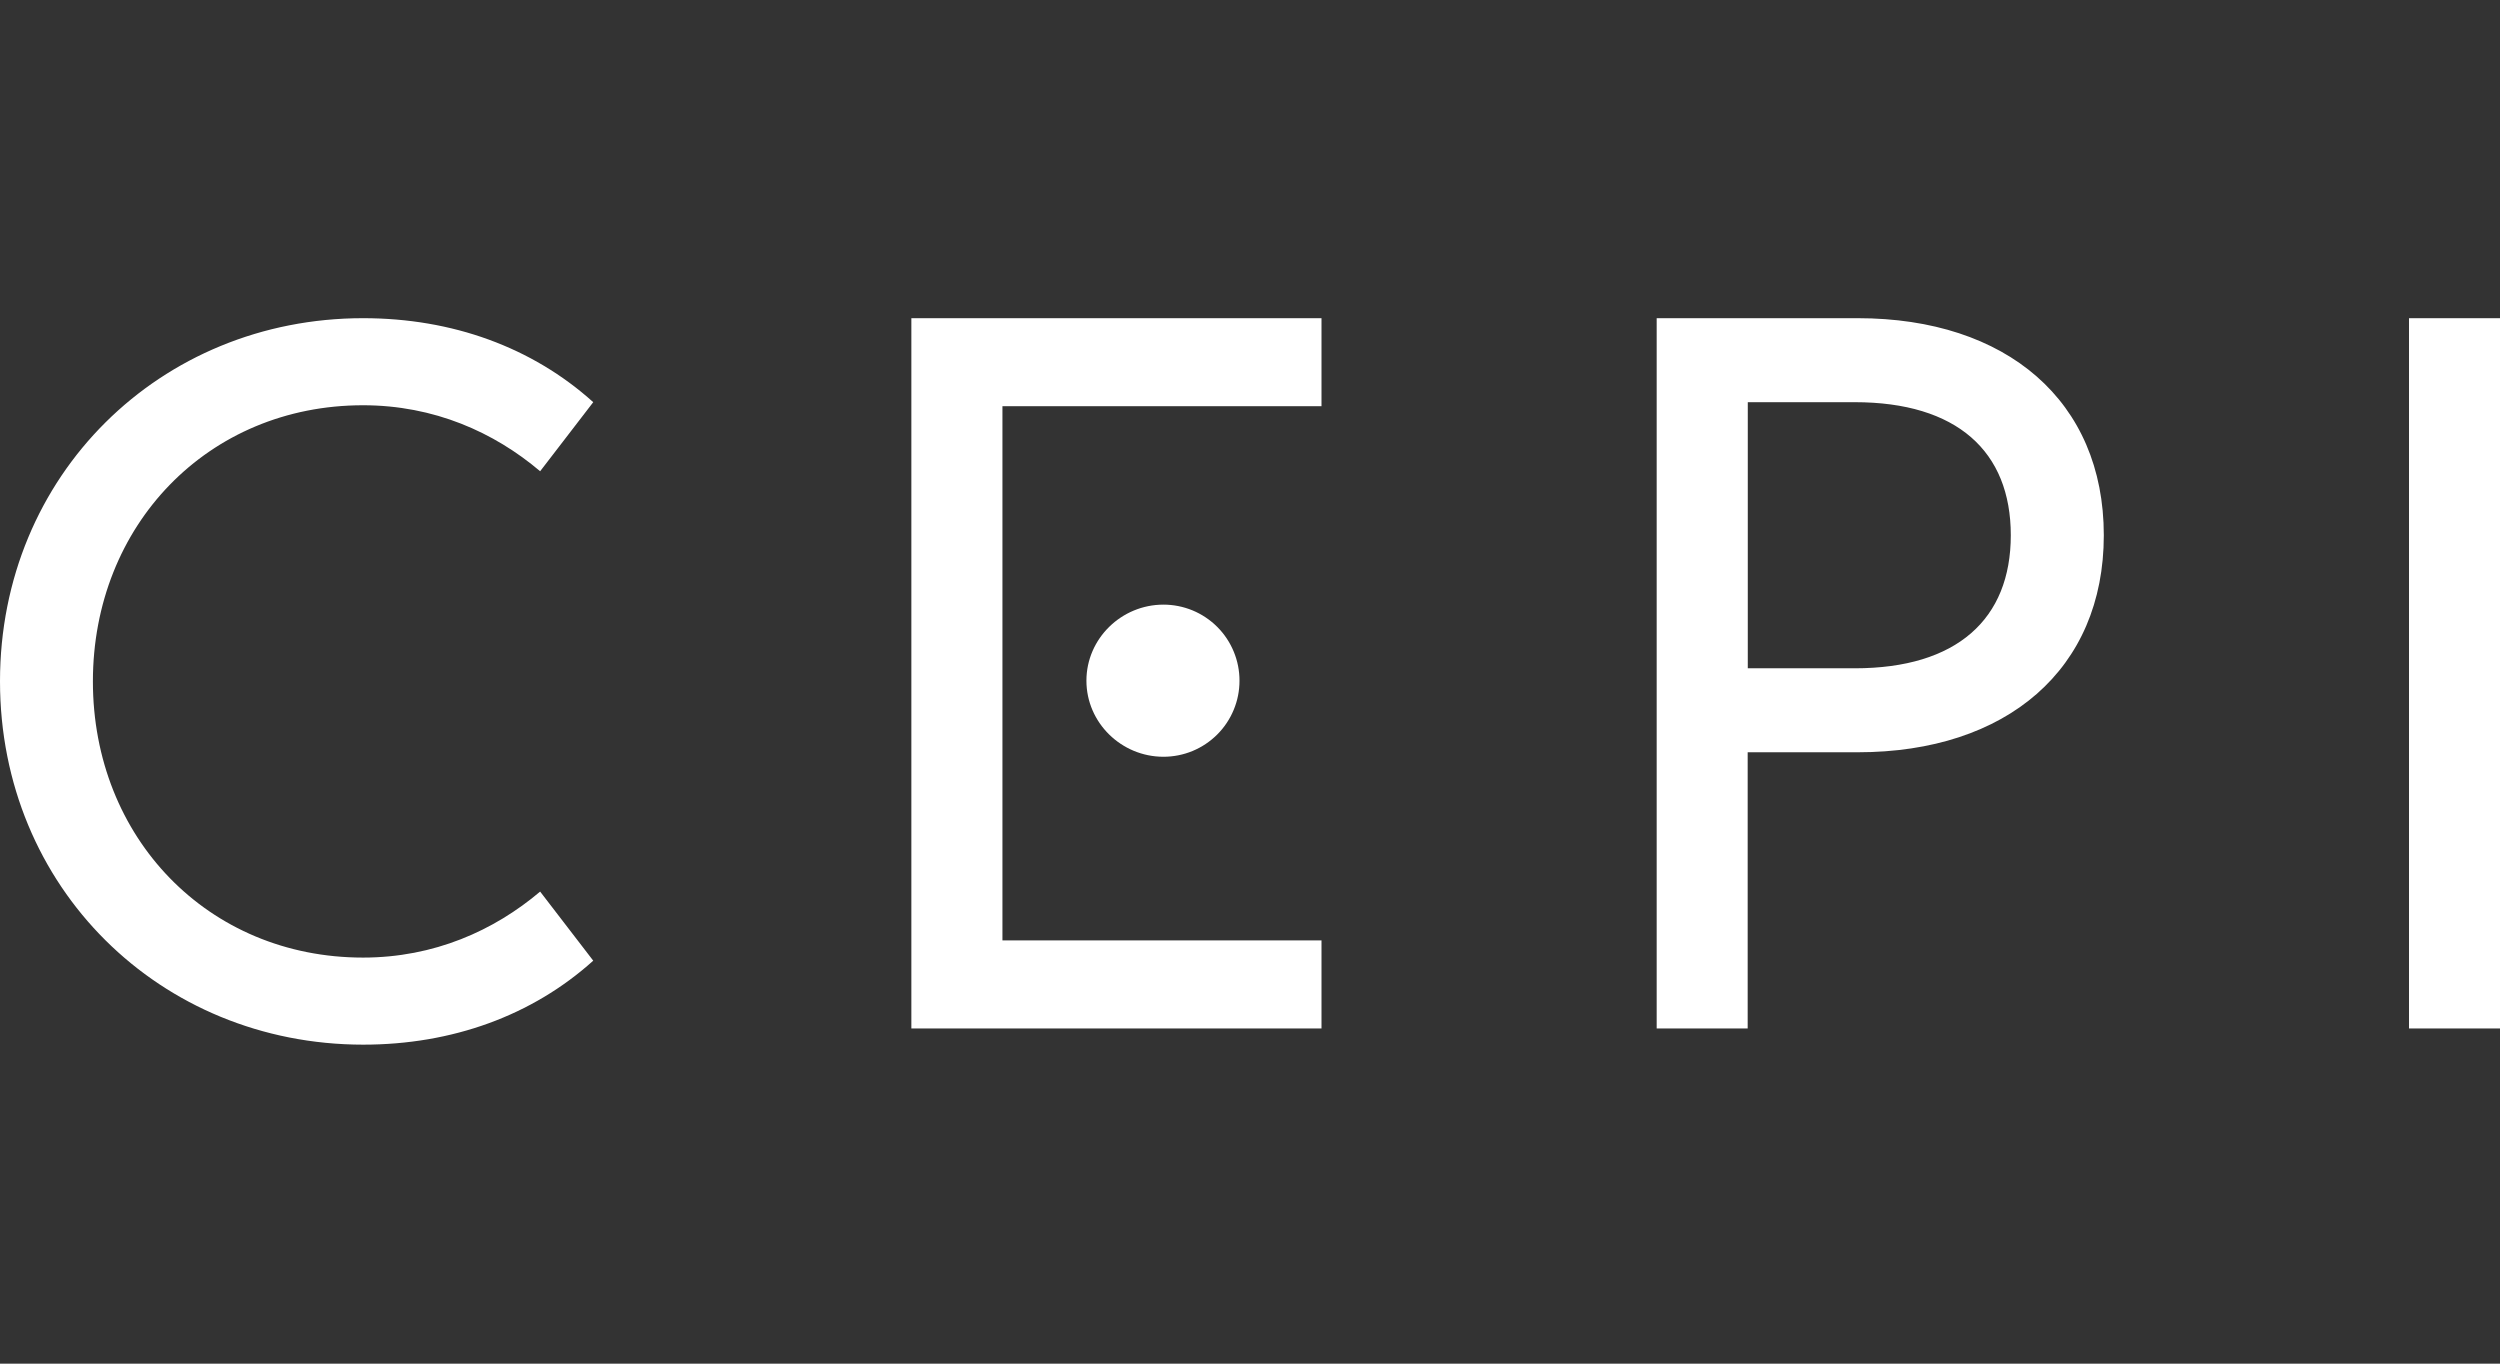 <svg xmlns="http://www.w3.org/2000/svg" width="88" height="48" viewBox="0 0 88 48" fill="none"><rect x="0" y="0" width="88" height="48" fill="#333333" stroke="none"/><g clip-path="url(#clip0_5218_807)"><path d="M0 23.982C0 16.73 5.634 11.2 12.782 11.2C15.918 11.2 18.734 12.222 20.882 14.157L19.013 16.588C17.395 15.216 15.28 14.265 12.779 14.265C7.319 14.265 3.27 18.49 3.27 23.986C3.27 29.482 7.319 33.707 12.779 33.707C15.28 33.707 17.391 32.756 19.013 31.384L20.882 33.816C18.734 35.75 15.915 36.772 12.782 36.772C5.634 36.768 0 31.238 0 23.982ZM32.079 11.2H46.517V14.299H35.286V33.103H46.517V36.202H32.08V11.2H32.079ZM65.288 23.524C68.878 23.524 70.78 21.797 70.78 18.84C70.78 15.883 68.878 14.157 65.288 14.157H61.522V23.524H65.288ZM58.315 11.2H65.392C70.638 11.2 74.054 14.123 74.054 18.84C74.054 23.557 70.638 26.48 65.392 26.48H61.518V36.202H58.315V11.2ZM88 11.2H84.797V36.202H88V11.2Z" fill="white"></path><path d="M38.242 23.96C38.242 22.48 39.473 21.283 40.953 21.283C41.305 21.283 41.653 21.352 41.978 21.486C42.303 21.621 42.598 21.818 42.847 22.067C43.096 22.315 43.293 22.611 43.427 22.936C43.562 23.261 43.631 23.609 43.63 23.96C43.631 24.312 43.562 24.66 43.427 24.985C43.293 25.31 43.096 25.606 42.847 25.854C42.598 26.103 42.303 26.3 41.978 26.435C41.653 26.569 41.305 26.638 40.953 26.638C39.473 26.638 38.242 25.441 38.242 23.96Z" fill="white"></path></g><defs><clipPath id="clip0_5218_807"><rect width="88" height="48" fill="white"></rect></clipPath></defs></svg>